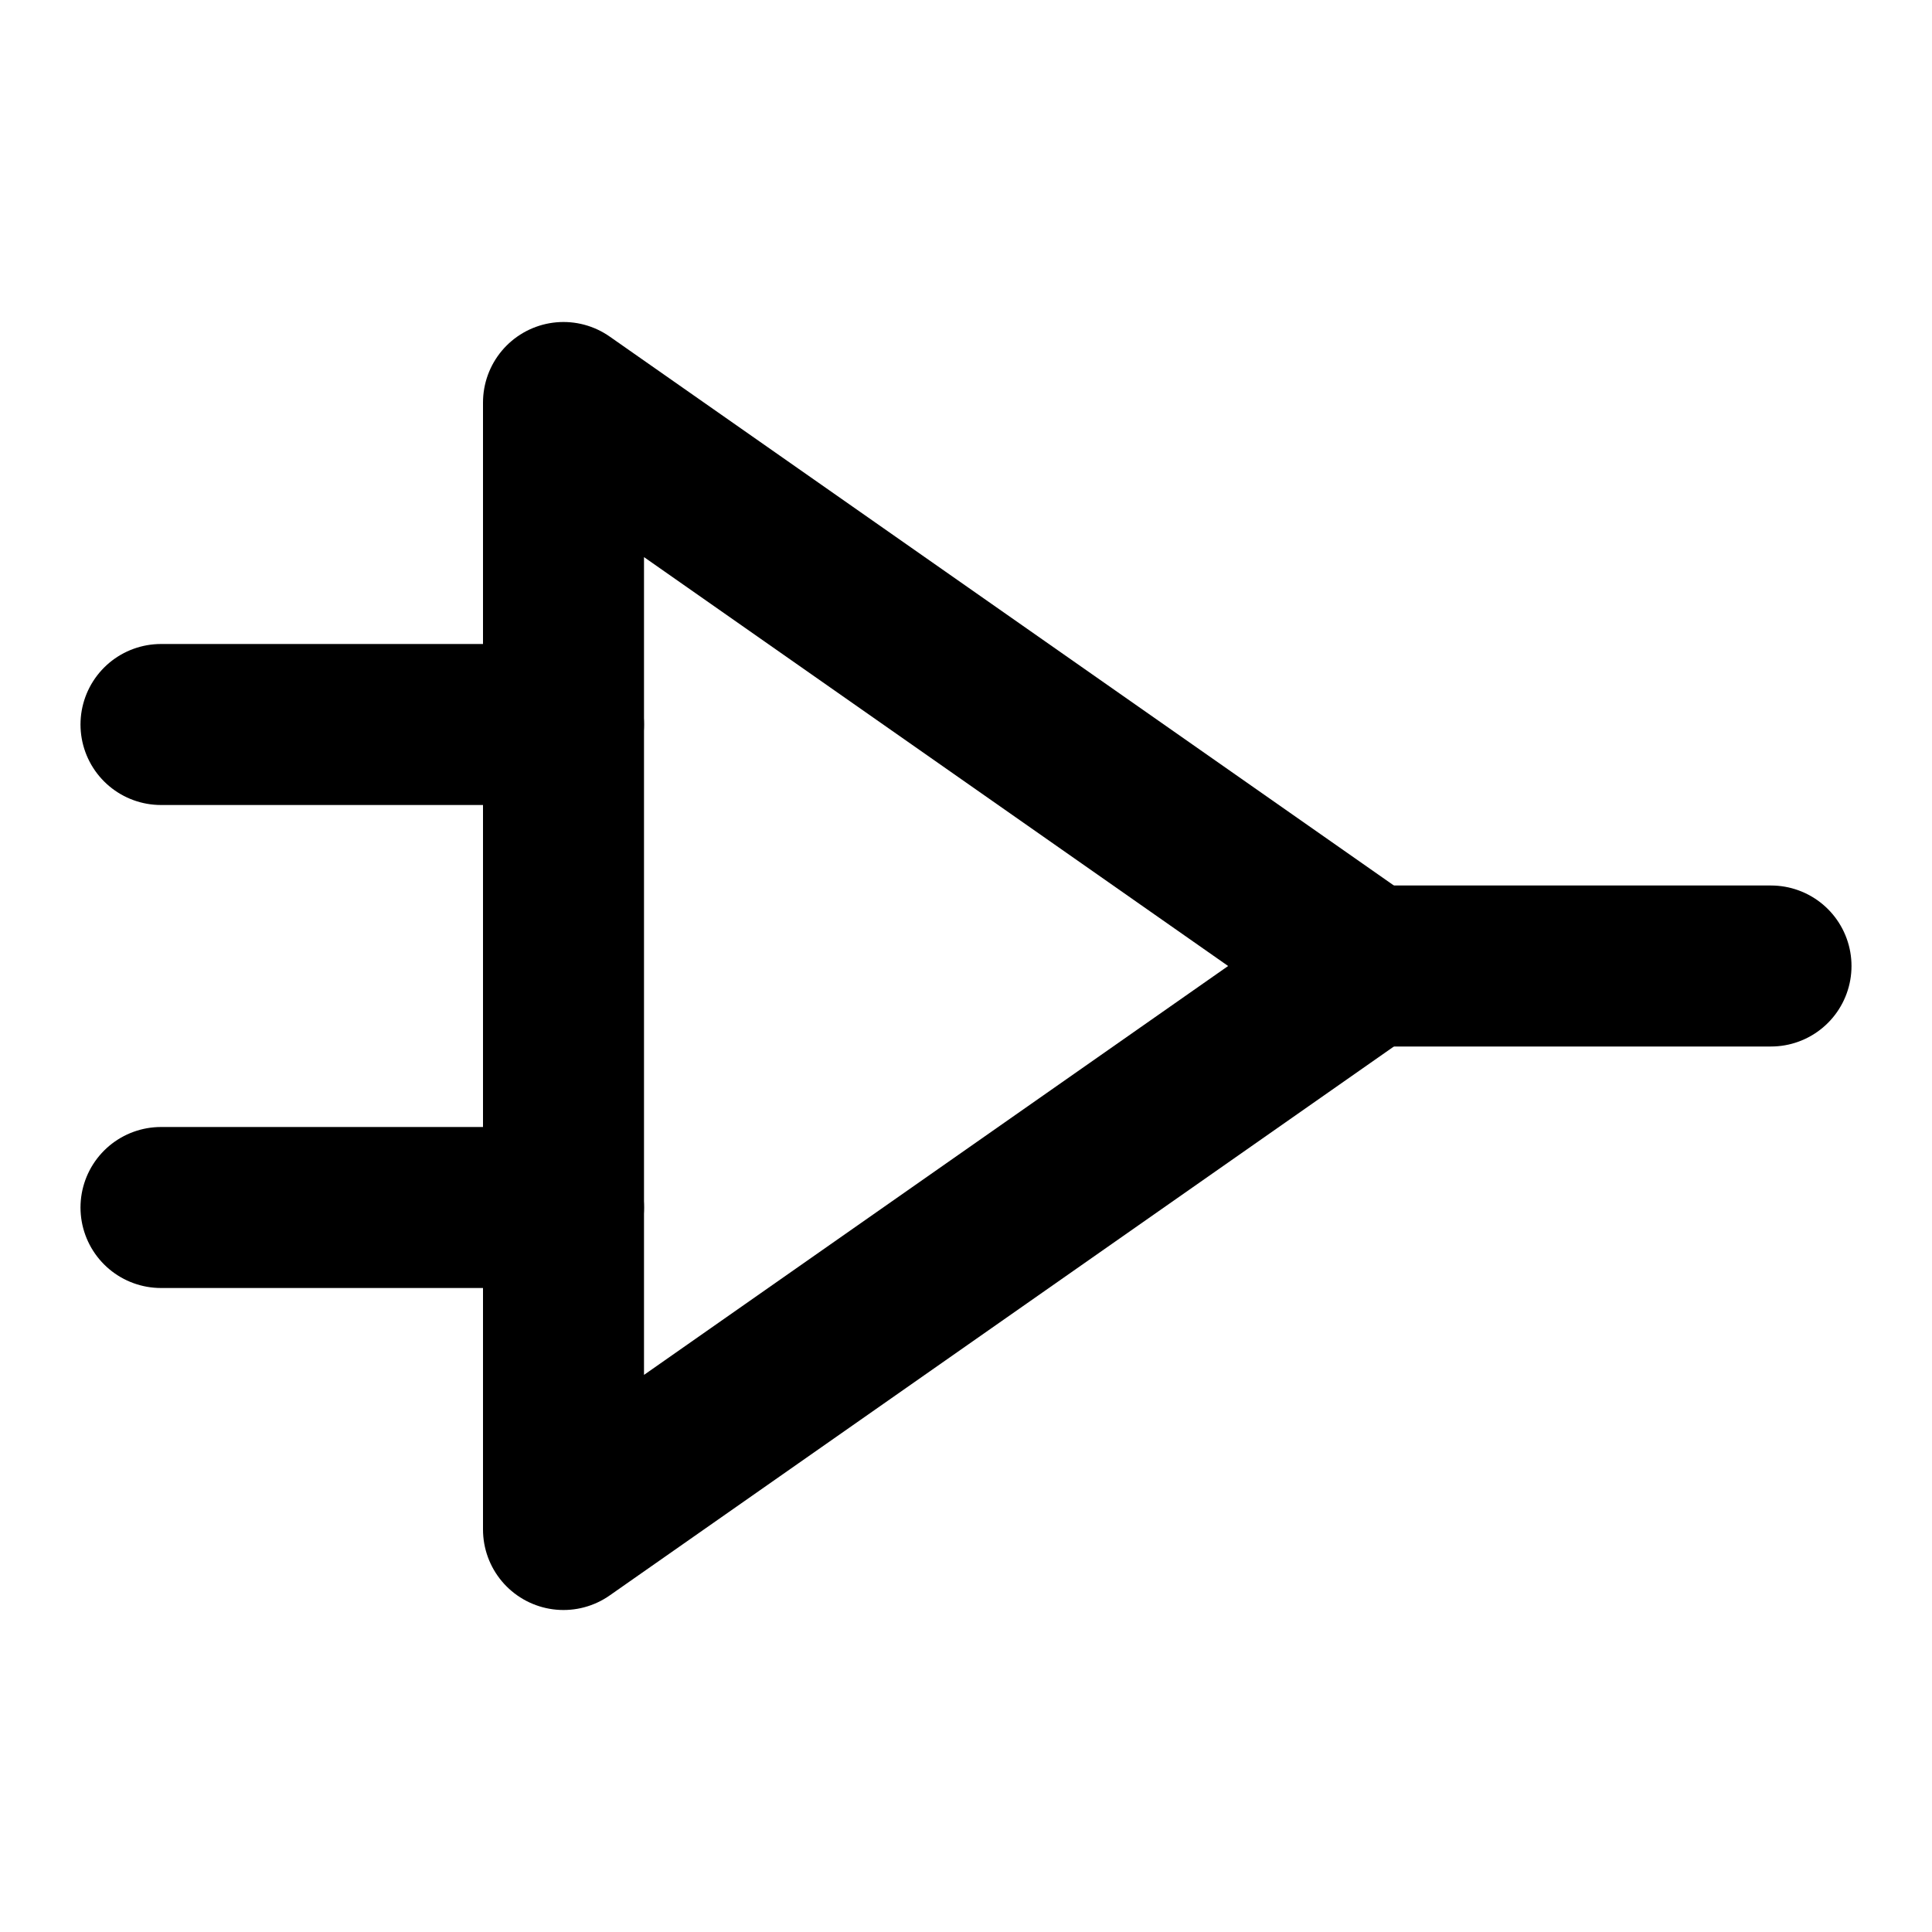 <svg
  xmlns="http://www.w3.org/2000/svg"
  width="24"
  height="24"
  viewBox="0 0 24 24"
  fill="none"
  stroke="currentColor"
  stroke-width="2"
  stroke-linecap="round"
  stroke-linejoin="round"
  class="icon icon-tabler icons-tabler-outline icon-tabler-logic-buffer"
>
  <path stroke="none" d="M0 0h24v24H0z" fill="none"/>
  <path d="M22 12h-5" />
  <path d="M2 9h5" />
  <path d="M2 15h5" />
  <path d="M7 5l10 7l-10 7z" />
</svg>